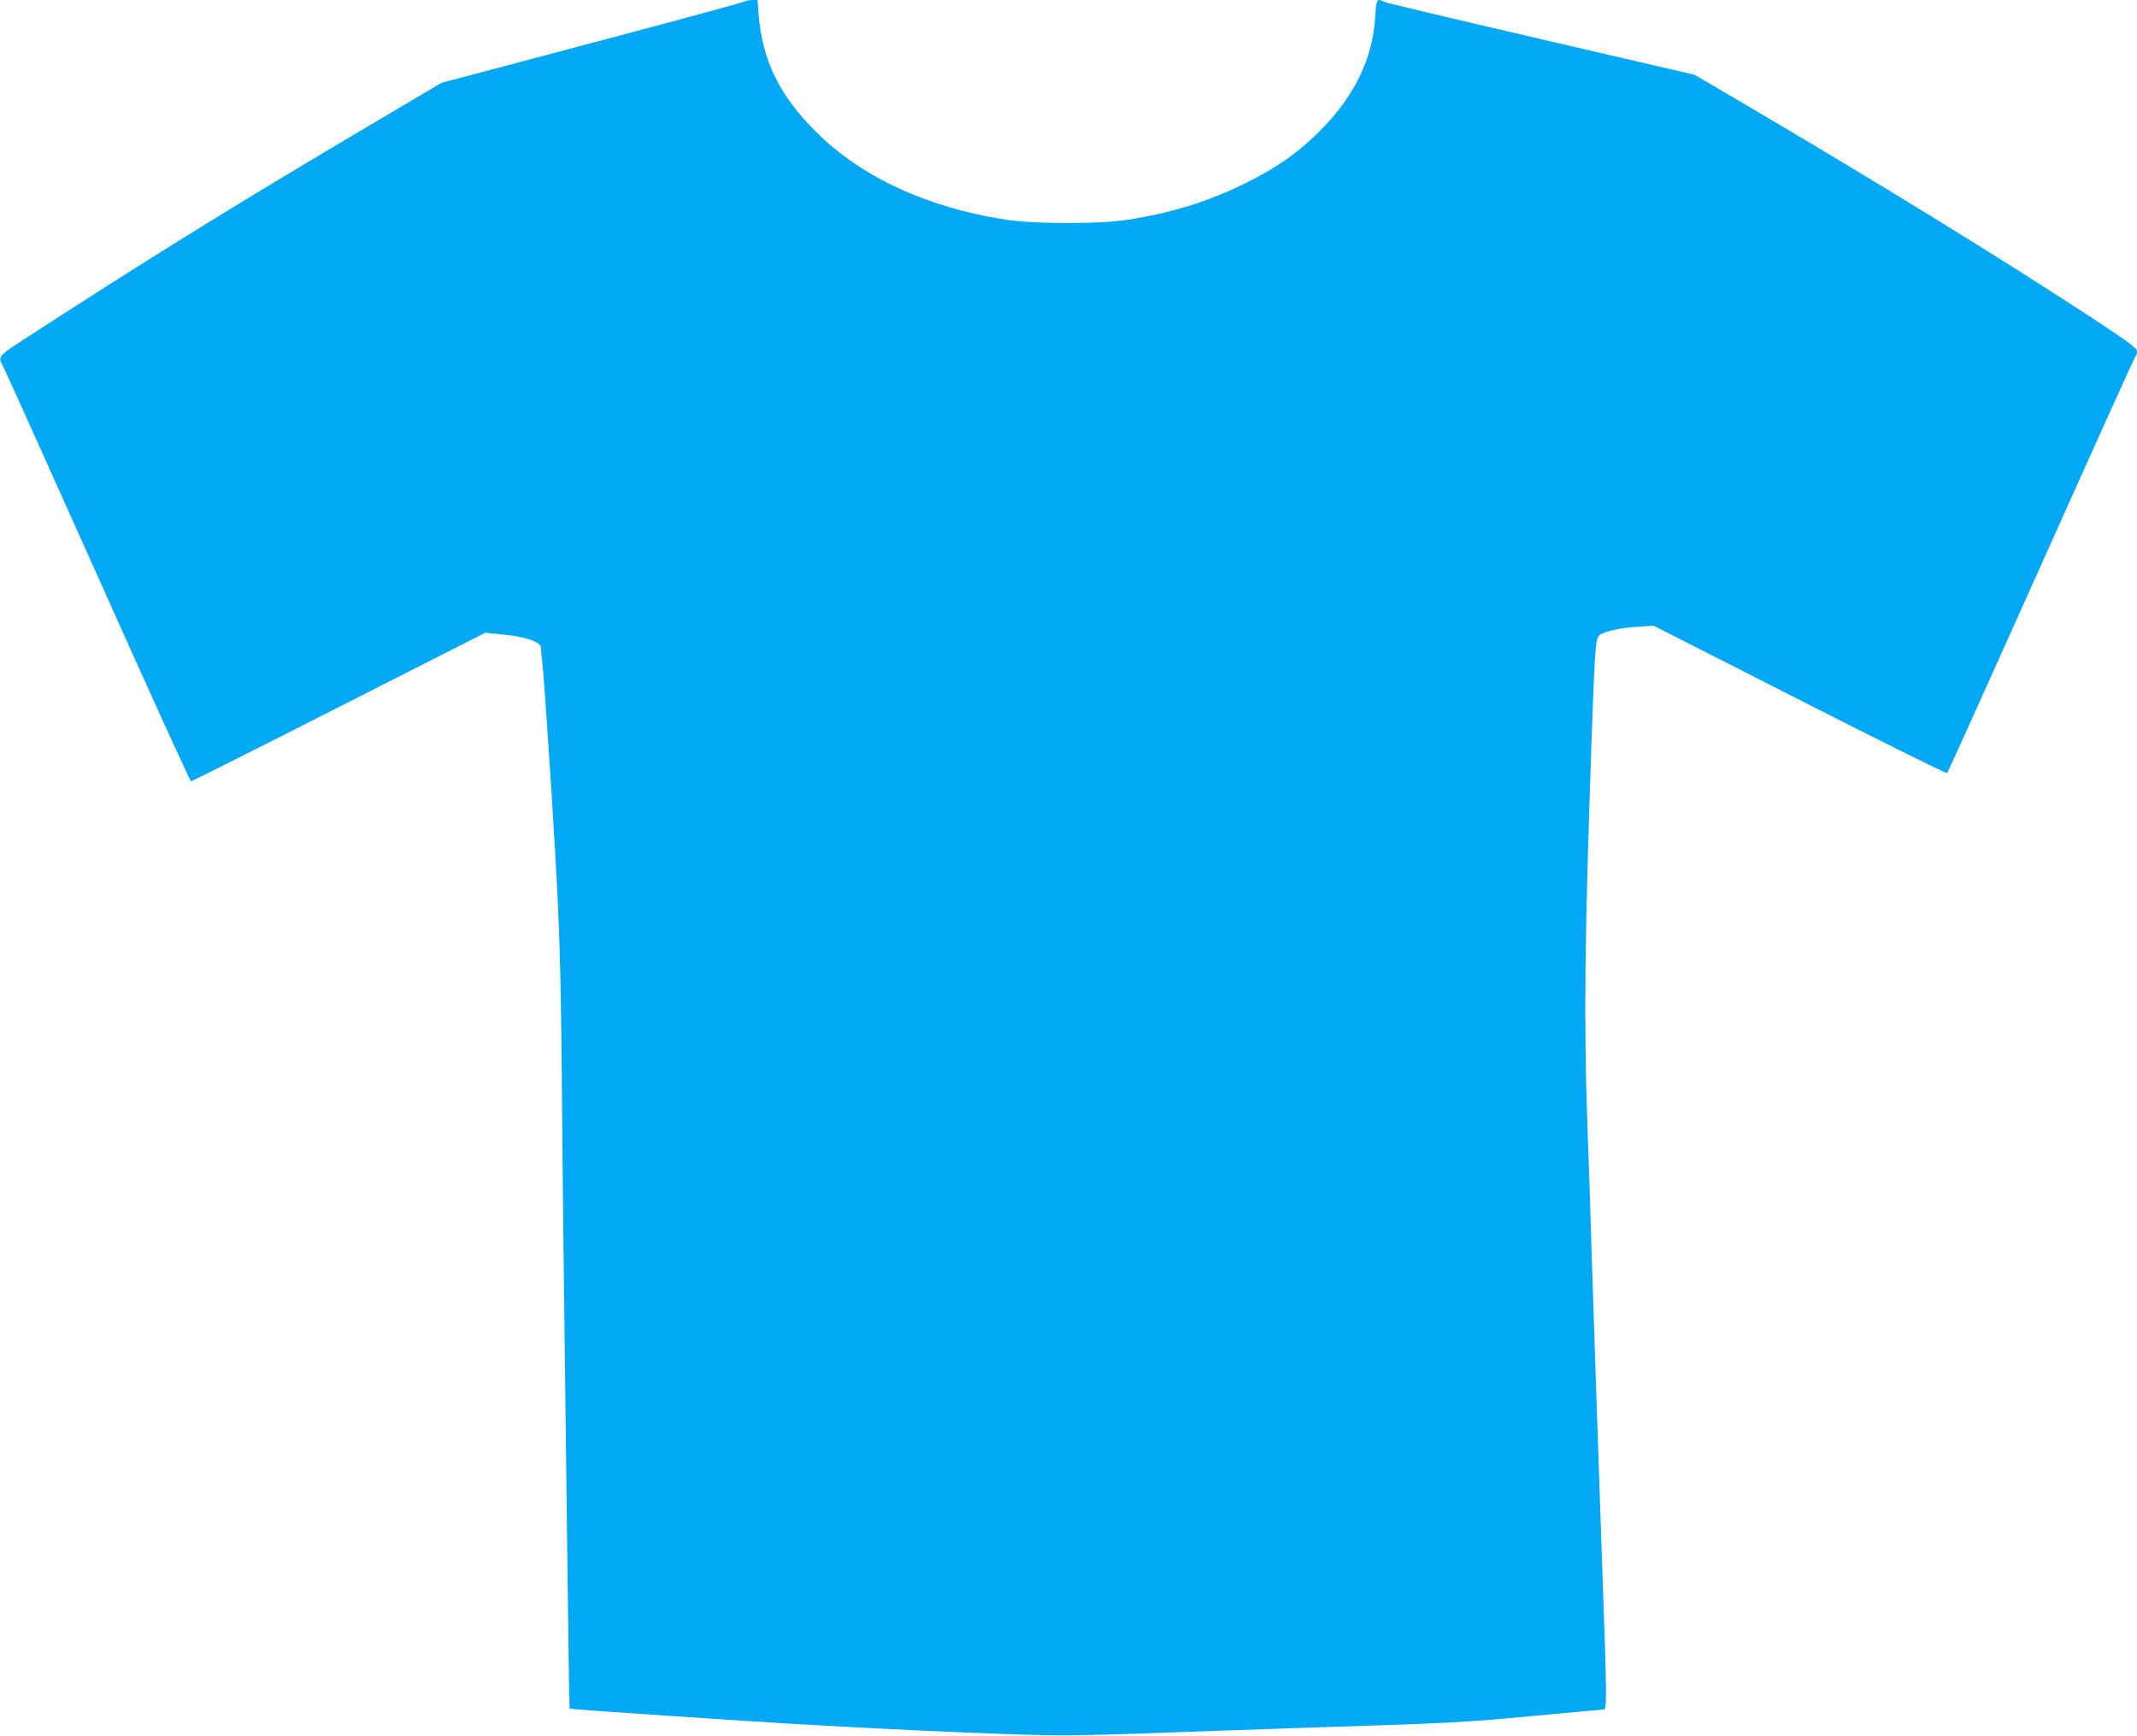 <?xml version="1.0" standalone="no"?>
<!DOCTYPE svg PUBLIC "-//W3C//DTD SVG 20010904//EN"
 "http://www.w3.org/TR/2001/REC-SVG-20010904/DTD/svg10.dtd">
<svg version="1.0" xmlns="http://www.w3.org/2000/svg"
 width="1280pt" height="1040pt" viewBox="0 0 1280 1040"
 preserveAspectRatio="xMidYMid meet">
<g transform="translate(0,1040) scale(0.1,-0.1)"
fill="#03a9f4" stroke="none">
<path d="M4460 10391 c-8 -5 -357 -100 -775 -211 -418 -111 -823 -219 -900
-239 l-140 -37 -340 -201 c-864 -510 -1411 -848 -2197 -1359 -110 -71 -120
-85 -95 -127 8 -12 263 -579 568 -1259 304 -681 558 -1238 563 -1238 5 0 404
200 886 445 l877 445 99 -10 c142 -13 234 -45 234 -80 0 -4 4 -52 10 -106 11
-111 52 -716 74 -1099 27 -455 35 -723 41 -1365 5 -590 10 -1079 35 -3034 5
-411 10 -750 12 -751 4 -4 1095 -78 1393 -94 676 -39 1332 -66 1565 -66 113 0
405 8 650 18 245 9 594 21 775 27 891 28 972 32 1383 71 227 21 420 39 429 39
18 0 17 101 -7 761 -5 151 -14 414 -20 584 -6 171 -15 436 -20 590 -5 154 -17
494 -25 755 -8 261 -20 628 -27 815 -22 640 -16 1129 27 2360 18 494 22 549
44 569 26 23 127 46 231 52 l95 6 875 -445 c481 -245 878 -442 883 -438 4 4
257 565 563 1247 305 681 559 1243 564 1248 6 6 10 20 10 32 0 17 -44 50 -212
162 -573 377 -1340 849 -2160 1331 l-278 163 -922 214 c-508 118 -931 218
-940 224 -40 23 -45 14 -51 -92 -14 -248 -126 -478 -332 -683 -130 -130 -255
-218 -440 -310 -226 -112 -443 -180 -715 -222 -164 -26 -557 -25 -725 1 -472
73 -863 254 -1136 525 -220 218 -323 429 -345 704 l-6 87 -32 0 c-17 0 -38 -5
-46 -9z"/>
</g>
</svg>
